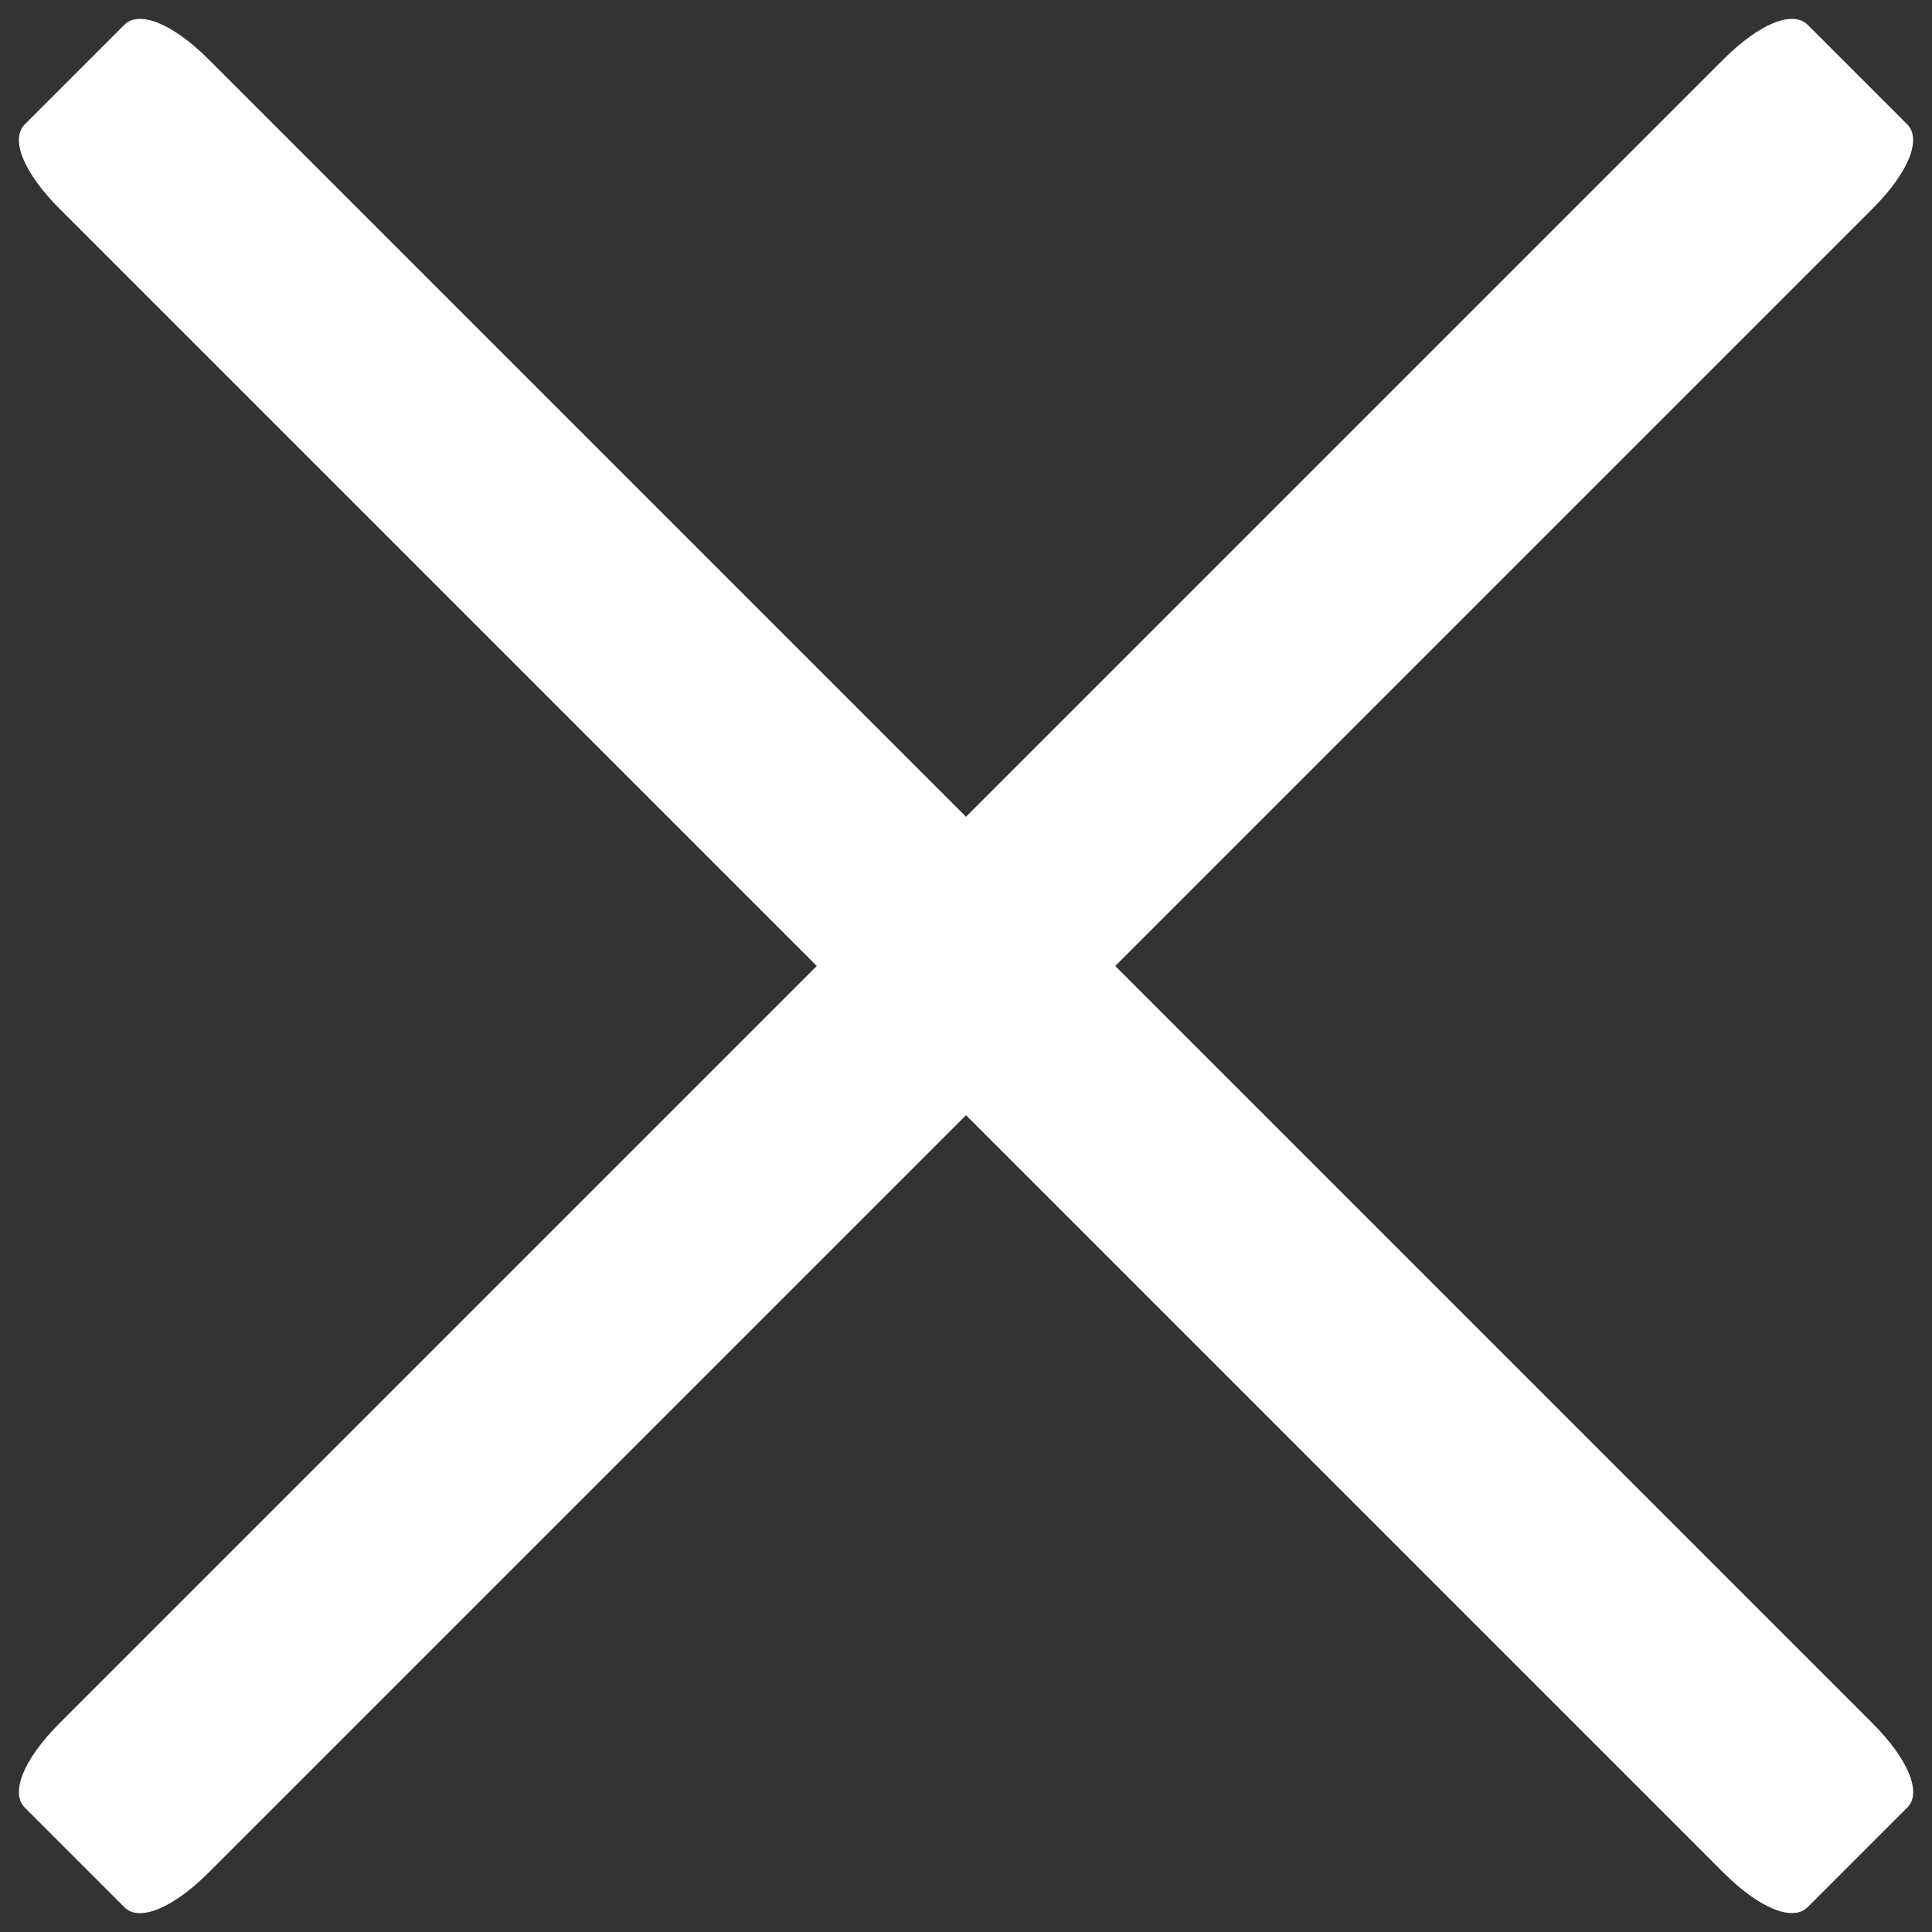 <svg xmlns="http://www.w3.org/2000/svg" width="25.82" height="25.821" viewBox="0 0 25.82 25.821">
  <rect x="0" y="0" width="25.82" height="25.821" fill="#333333" stroke="none"/>
  <g id="Group_1568" data-name="Group 1568" transform="translate(-4627.179 -5210.575) rotate(45)">
    <path id="Path_8201" data-name="Path 8201" d="M33.573,3H2.123C1.449,3,1,3.188,1,3.47v1.88c0,.282.449.47,1.123.47H33.573c.674,0,1.123-.188,1.123-.47V3.47C34.7,3.188,34.246,3,33.573,3Z" transform="translate(6956.752 408.113)" fill="#fff"/>
    <path id="Path_8202" data-name="Path 8202" d="M33.573,3H2.123C1.449,3,1,3.188,1,3.47v1.88c0,.282.449.47,1.123.47H33.573c.674,0,1.123-.188,1.123-.47V3.47C34.7,3.188,34.246,3,33.573,3Z" transform="translate(6979.01 394.675) rotate(90)" fill="#fff"/>
  </g>
</svg>
